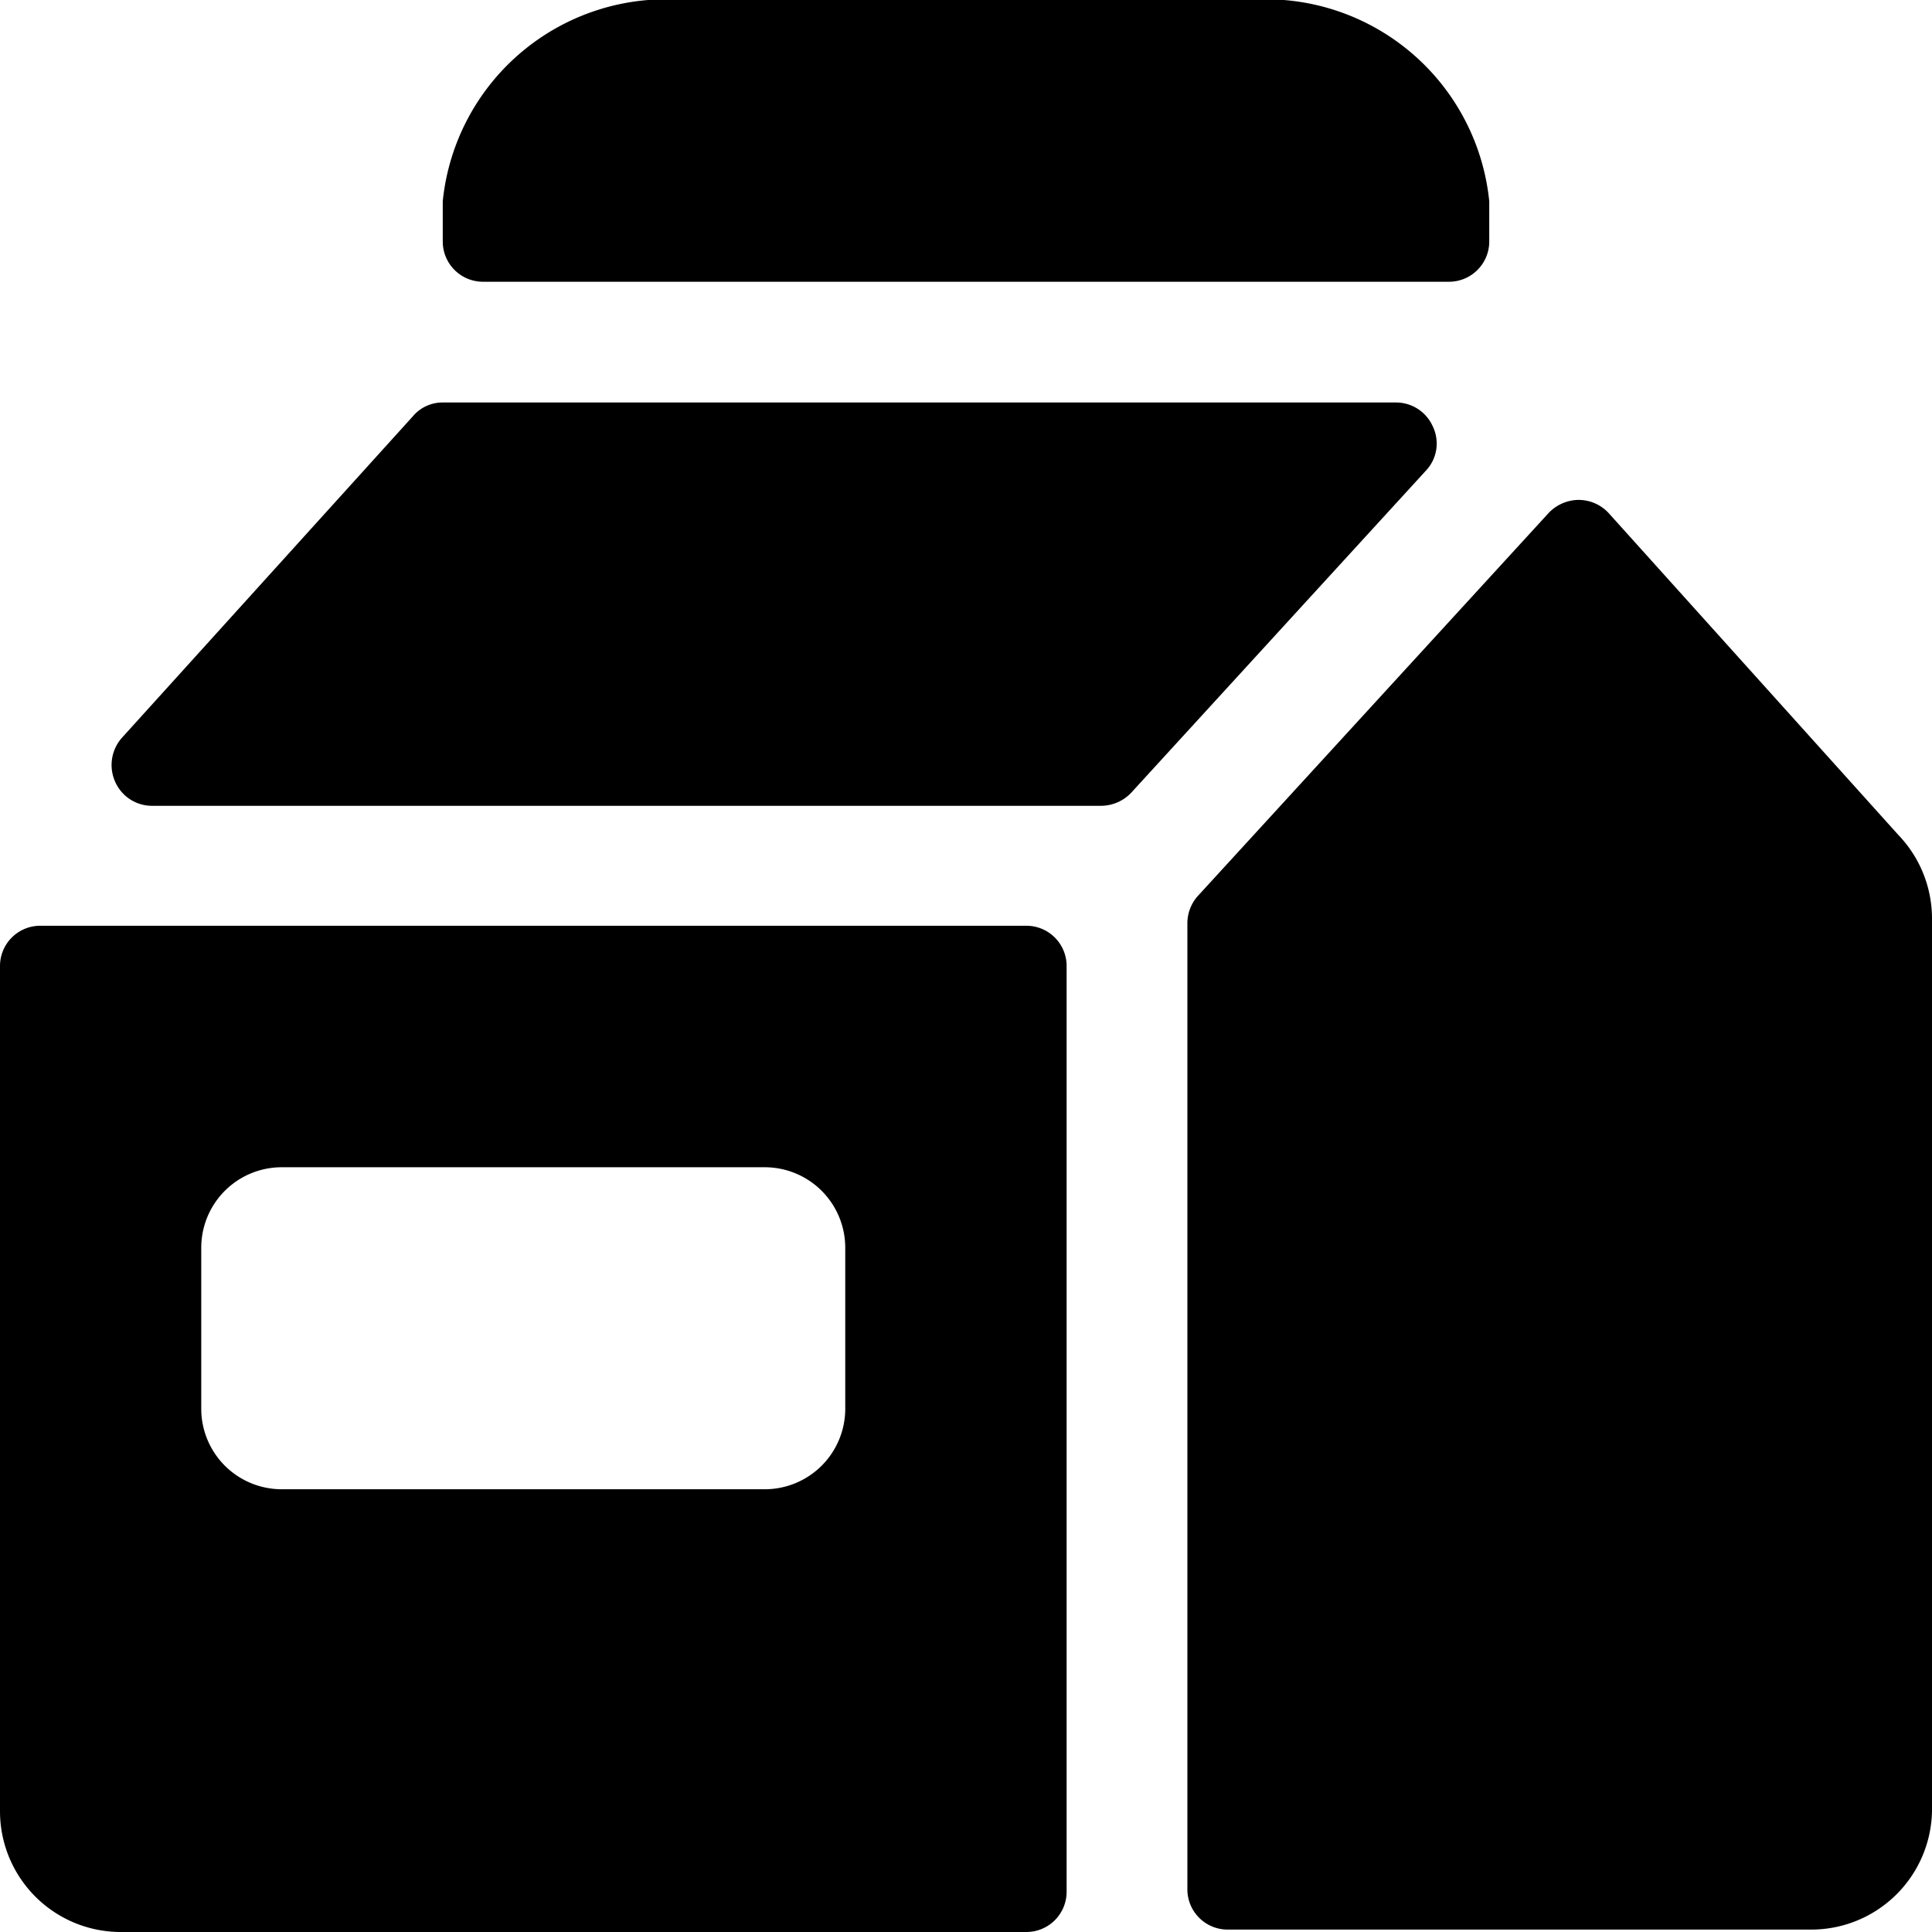 <svg xmlns="http://www.w3.org/2000/svg" viewBox="0 0 24 24"><g><path d="M6 3.5h12a0.5 0.5 0 0 0 0.5 -0.5v-0.5a2.79 2.79 0 0 0 -3 -2.5h-7a2.79 2.79 0 0 0 -3 2.5V3a0.5 0.5 0 0 0 0.5 0.5Z" fill="#000000" stroke-width="1"></path><path d="M12.75 11.5H0.5a0.5 0.5 0 0 0 -0.5 0.5v10.5A1.5 1.5 0 0 0 1.5 24h11.25a0.5 0.5 0 0 0 0.5 -0.5V12a0.5 0.5 0 0 0 -0.5 -0.5Zm-2.25 6a1 1 0 0 1 -1 1h-6a1 1 0 0 1 -1 -1v-2a1 1 0 0 1 1 -1h6a1 1 0 0 1 1 1Z" fill="#000000" stroke-width="1"></path><path d="M17.8 5.3a0.5 0.5 0 0 0 -0.45 -0.3H5.5a0.48 0.48 0 0 0 -0.37 0.17l-3.62 4a0.51 0.51 0 0 0 -0.08 0.54 0.5 0.5 0 0 0 0.45 0.3h11.8a0.52 0.52 0 0 0 0.37 -0.16l3.66 -4a0.49 0.49 0 0 0 0.09 -0.55Z" fill="#000000" stroke-width="1"></path><path d="m23.58 10.37 -3.6 -4a0.51 0.51 0 0 0 -0.37 -0.16 0.52 0.52 0 0 0 -0.37 0.16l-4.36 4.76a0.51 0.51 0 0 0 -0.13 0.34v12a0.5 0.5 0 0 0 0.5 0.5h7.25A1.5 1.5 0 0 0 24 22.5V11.41a1.5 1.5 0 0 0 -0.42 -1.04Z" fill="#000000" stroke-width="1"></path></g></svg>